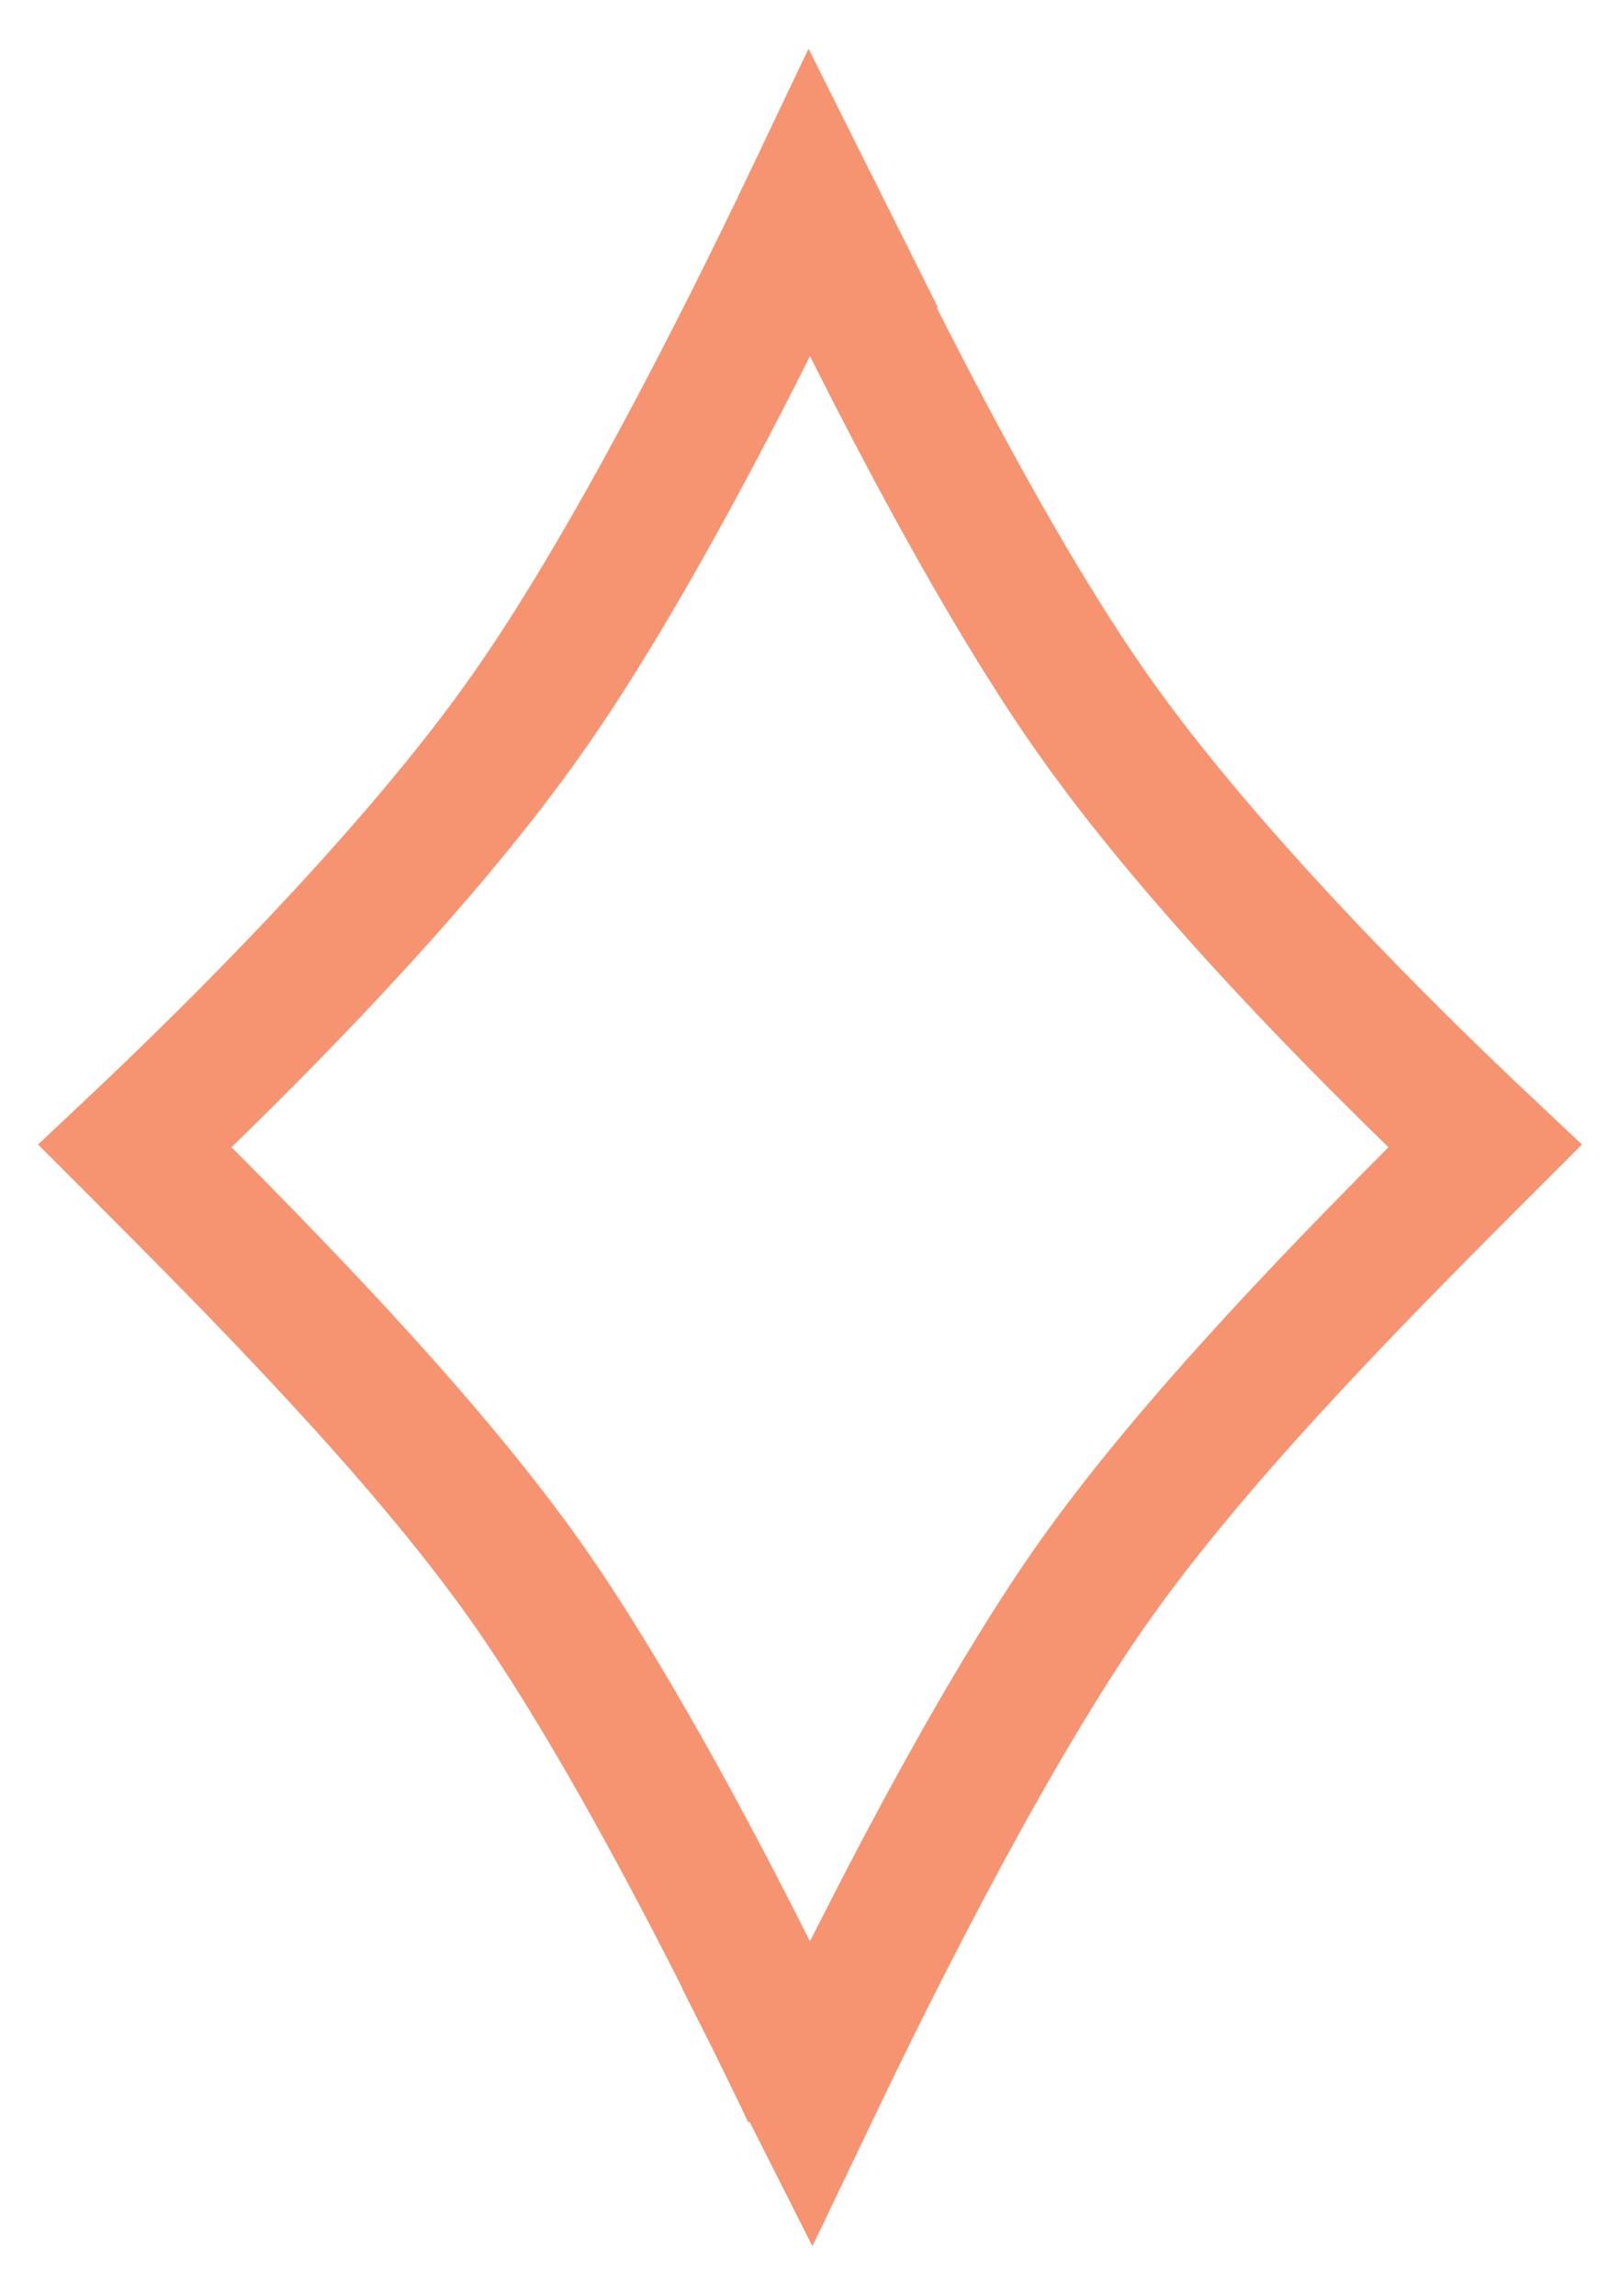 <svg width="12" height="17" viewBox="0 0 12 17" fill="none" xmlns="http://www.w3.org/2000/svg">
<path fill-rule="evenodd" clip-rule="evenodd" d="M5.549 1.285L5.989 0.361L6.451 1.285L6.451 1.285C6.451 1.285 6.451 1.285 6.452 1.286L6.947 2.276L6.94 2.28C7.405 3.201 7.979 4.256 8.506 5.003C9.318 6.157 10.644 7.465 11.343 8.122L11.718 8.475L11.354 8.839C10.466 9.727 9.264 10.934 8.506 12.009C7.775 13.048 6.953 14.676 6.457 15.716L6.018 16.633L5.552 15.711L5.543 15.716C5.462 15.545 5.371 15.359 5.274 15.162L5.054 14.726L5.056 14.725C4.591 13.806 4.019 12.755 3.494 12.009C2.736 10.934 1.533 9.727 0.646 8.839L0.282 8.475L0.657 8.122C1.355 7.465 2.682 6.157 3.494 5.003C4.227 3.963 5.052 2.326 5.549 1.285ZM6 14.376C5.516 13.413 4.894 12.262 4.311 11.433C3.601 10.427 2.55 9.335 1.715 8.495C2.463 7.769 3.572 6.63 4.311 5.578C4.895 4.752 5.516 3.601 6 2.637C6.484 3.601 7.105 4.752 7.688 5.578C8.428 6.63 9.537 7.769 10.285 8.495C9.45 9.335 8.398 10.427 7.688 11.433C7.105 12.262 6.484 13.413 6 14.376Z" fill="#F69371"/>
</svg>
